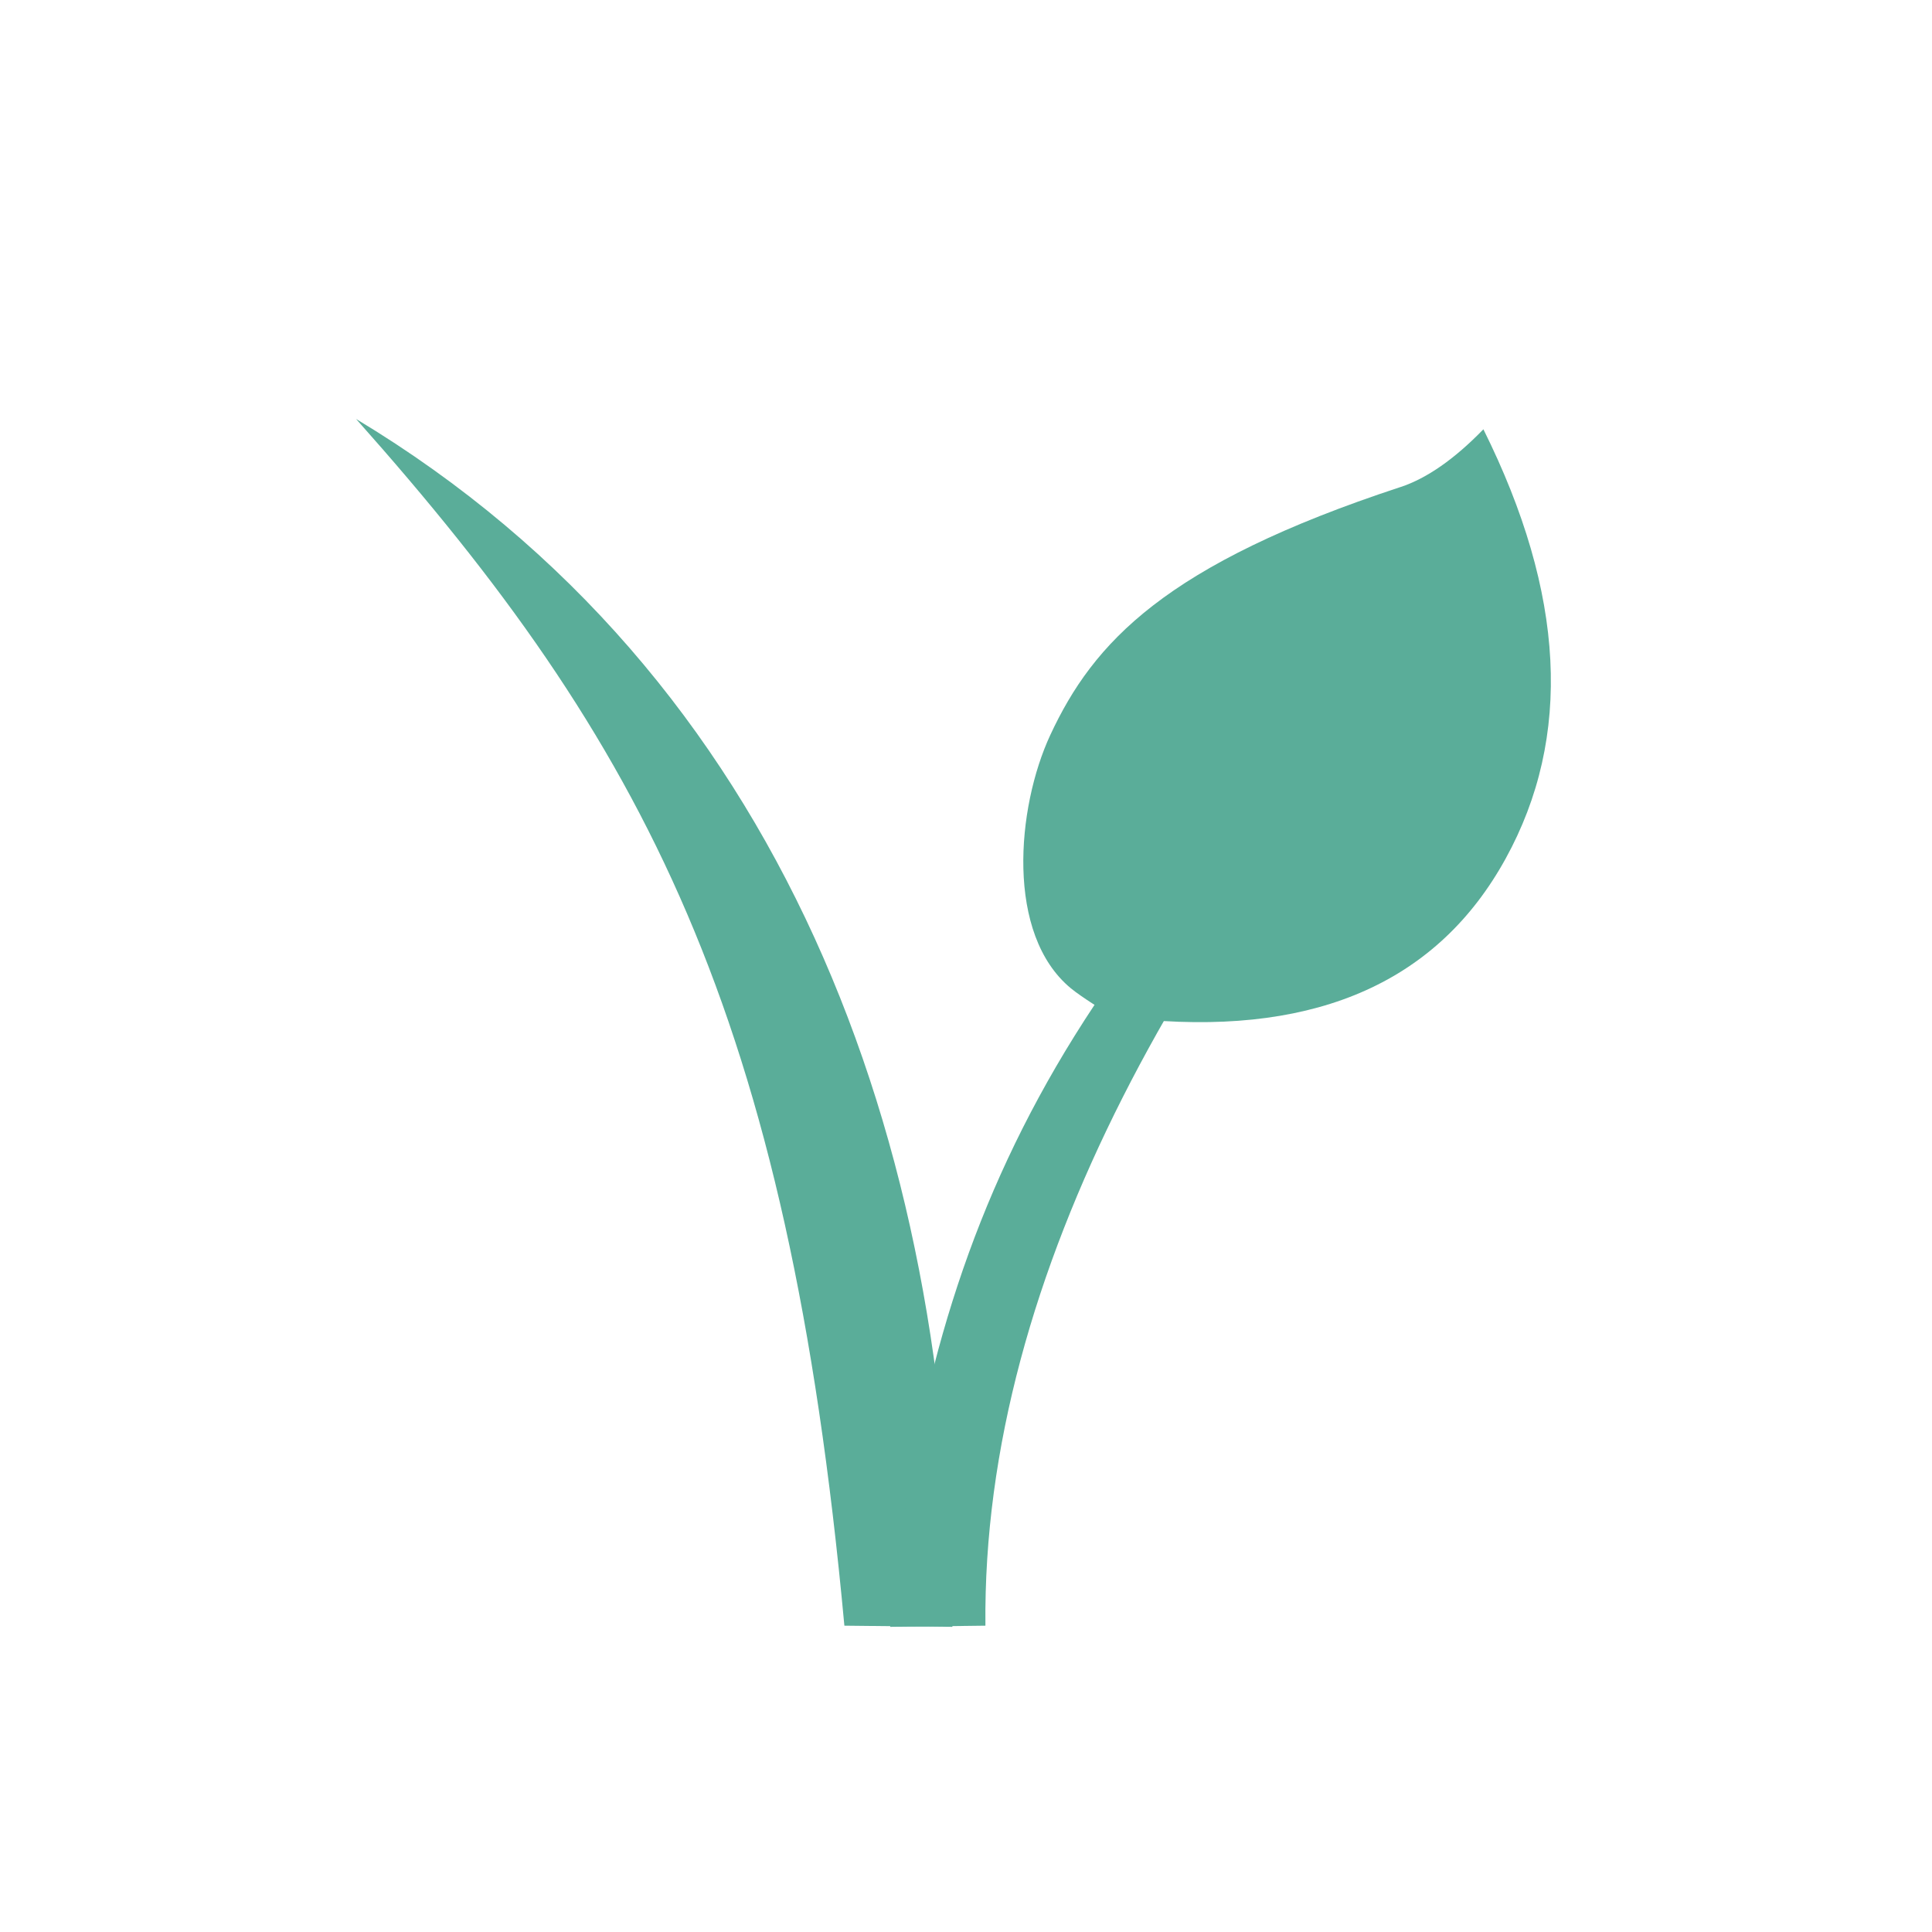 <?xml version="1.0" encoding="UTF-8"?>
<svg id="Ebene_1" data-name="Ebene 1" xmlns="http://www.w3.org/2000/svg" width="200" height="200" viewBox="0 0 200 200">
  <defs>
    <style>
      .cls-1 {
        fill: #5AAD99;
        fill-rule: evenodd;
      }
    </style>
  </defs>
  <g id="Water-Icon-Color">
    <path id="Fill-69" class="cls-1" d="M98.59,168.41c-.08-50.19-17.43-98.4-61.73-125.04,29.88,33.57,44.69,61.47,50.55,124.92l11.18.12Z"/>
  </g>
  <g id="Water-Icon-Color-2" data-name="Water-Icon-Color">
    <path id="Fill-69-2" data-name="Fill-69" class="cls-1" d="M92.15,168.41c3.92-40.66,16.86-70.08,60.86-106.51-29.73,32.68-51.37,69.71-51,106.39l-9.86.12Z"/>
  </g>
  <g id="Animal-Icon-vegan-Color">
    <path id="Fill-60" class="cls-1" d="M144.97,50.42c-24.37,8.01-31.79,16.09-36.25,25.68-3.49,7.52-4.64,20.63,2.15,26.22,1.13.93,3.67,2.48,3.67,2.48l4.24.78c17.78,1.48,30.14-4.08,37.08-16.69,6.94-12.61,6.17-27.43-2.3-44.45-3,3.09-5.86,5.08-8.58,5.98"/>
  </g>
</svg>